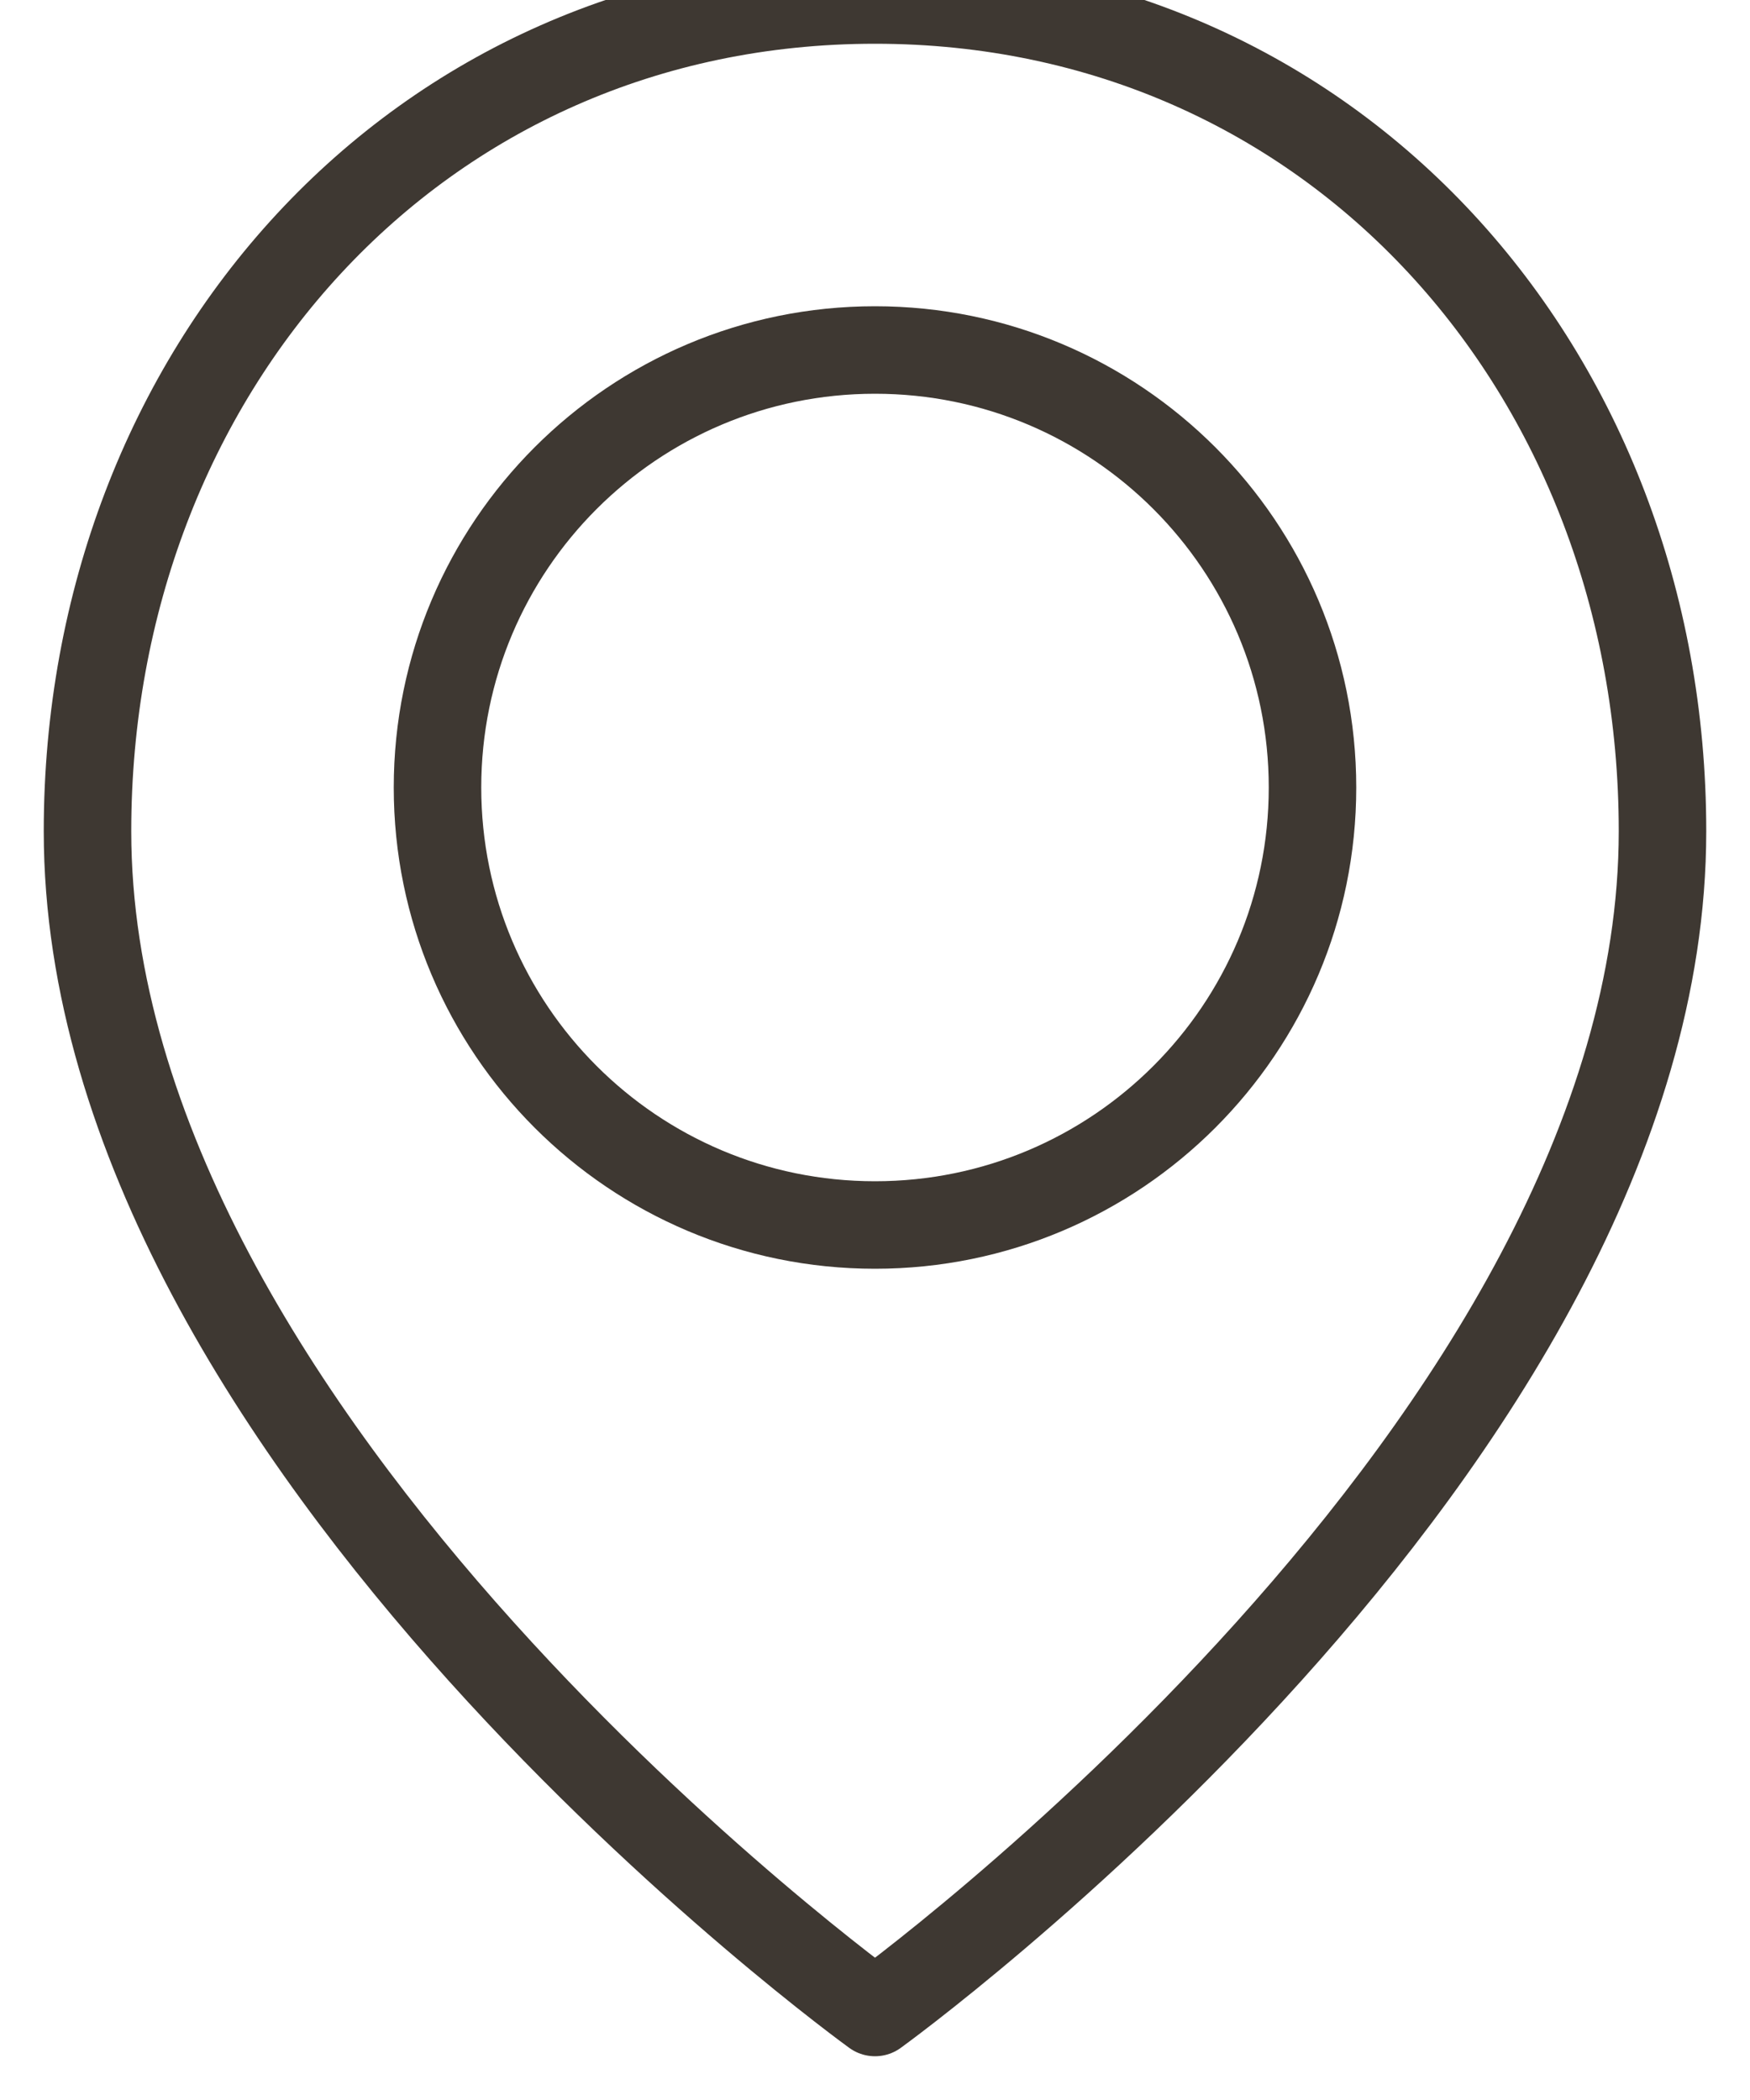 <?xml version="1.0" encoding="UTF-8"?>
<svg width="20" height="24" viewBox="0 0 20 24" fill="none" xmlns="http://www.w3.org/2000/svg">
    <path fill-rule="evenodd" clip-rule="evenodd" d="M19 9.5C19 16.5 10 23 10 23C10 23 1 16.5 1 9.5C1 4.254 4.753 0 10 0C15.246 0 19 4.254 19 9.5V9.5Z" stroke="#3E3832" stroke-linecap="round" stroke-linejoin="round"></path>
    <path fill-rule="evenodd" clip-rule="evenodd" d="M15 9C15 11.761 12.761 14 10 14C7.238 14 5 11.761 5 9C5 6.239 7.238 4 10 4C12.761 4 15 6.239 15 9V9Z" stroke="#3E3832" stroke-linecap="round" stroke-linejoin="round"></path>
</svg>